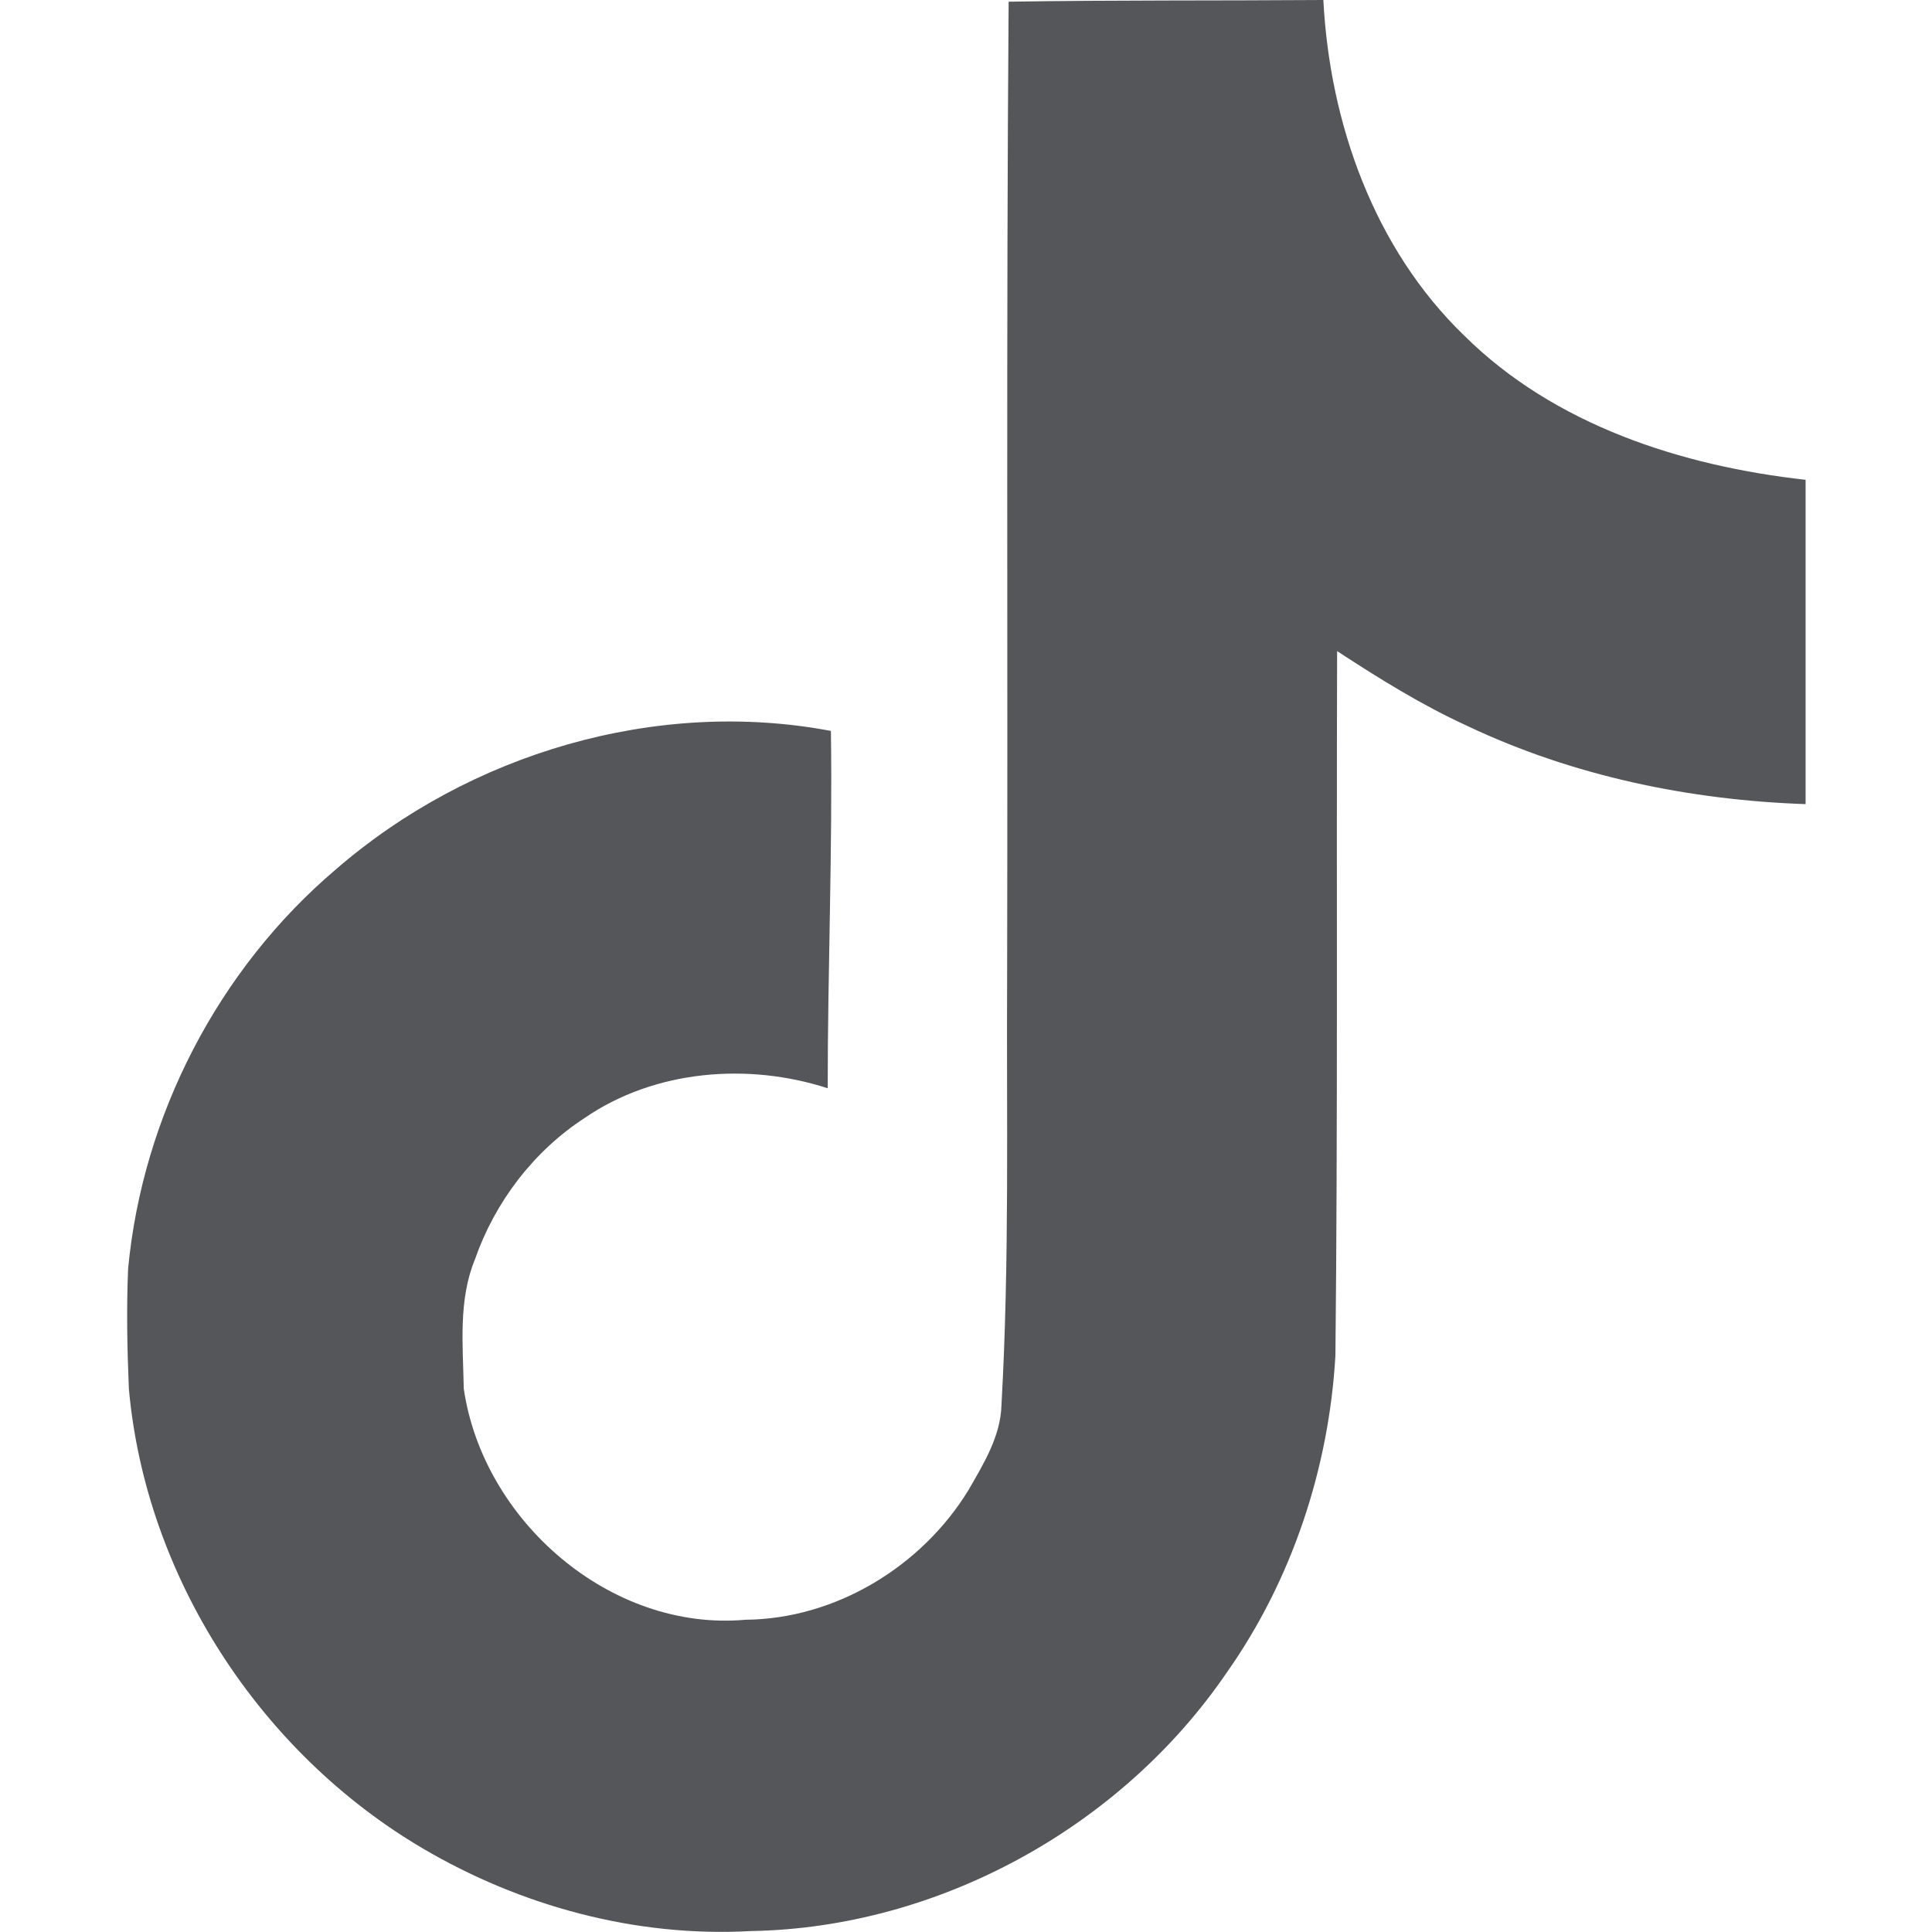 <?xml version="1.0" encoding="utf-8"?>
<!-- Generator: Adobe Illustrator 27.8.0, SVG Export Plug-In . SVG Version: 6.00 Build 0)  -->
<svg version="1.1" id="Layer_1" xmlns="http://www.w3.org/2000/svg" xmlns:xlink="http://www.w3.org/1999/xlink" x="0px" y="0px"
	 viewBox="0 0 1024 1024" style="enable-background:new 0 0 1024 1024;" xml:space="preserve">
<style type="text/css">
	.st0{fill:#54565A;}
</style>
<g id="icomoon-ignore">
</g>
<path class="st0" d="M534.6,0.9C590.5,0,646,0.4,701.4,0c3.4,65.3,26.9,131.8,74.7,177.9c47.8,47.4,115.2,69.1,180.9,76.4v171.9
	c-61.4-2.1-123.3-14.9-179.2-41.4c-24.3-11.1-46.9-25.2-69.1-39.7c-0.4,124.6,0.4,249.2-0.9,373.3c-3.4,59.7-23,119-57.6,168.1
	c-55.9,81.9-152.7,135.3-252.2,137c-61,3.4-122-13.2-174.1-43.9C137.8,928.9,77.2,835.8,68.3,736c-0.9-21.3-1.3-42.7-0.4-63.6
	c7.7-81.1,47.8-158.7,110.1-211.6c70.8-61.4,169.8-90.9,262.4-73.4c0.9,63.1-1.7,126.3-1.7,189.4c-42.2-13.7-91.7-9.8-128.9,15.8
	c-26.9,17.5-47.4,44.4-58,74.7c-9,21.8-6.4,45.7-6,68.7c10.2,70,77.7,128.9,149.3,122.5c47.8-0.4,93.4-28.2,118.2-68.7
	c8.1-14.1,17.1-28.6,17.5-45.2c4.3-76.4,2.6-152.3,3-228.7C534.2,343.9,533.3,172.4,534.6,0.9L534.6,0.9z"/>
</svg>
